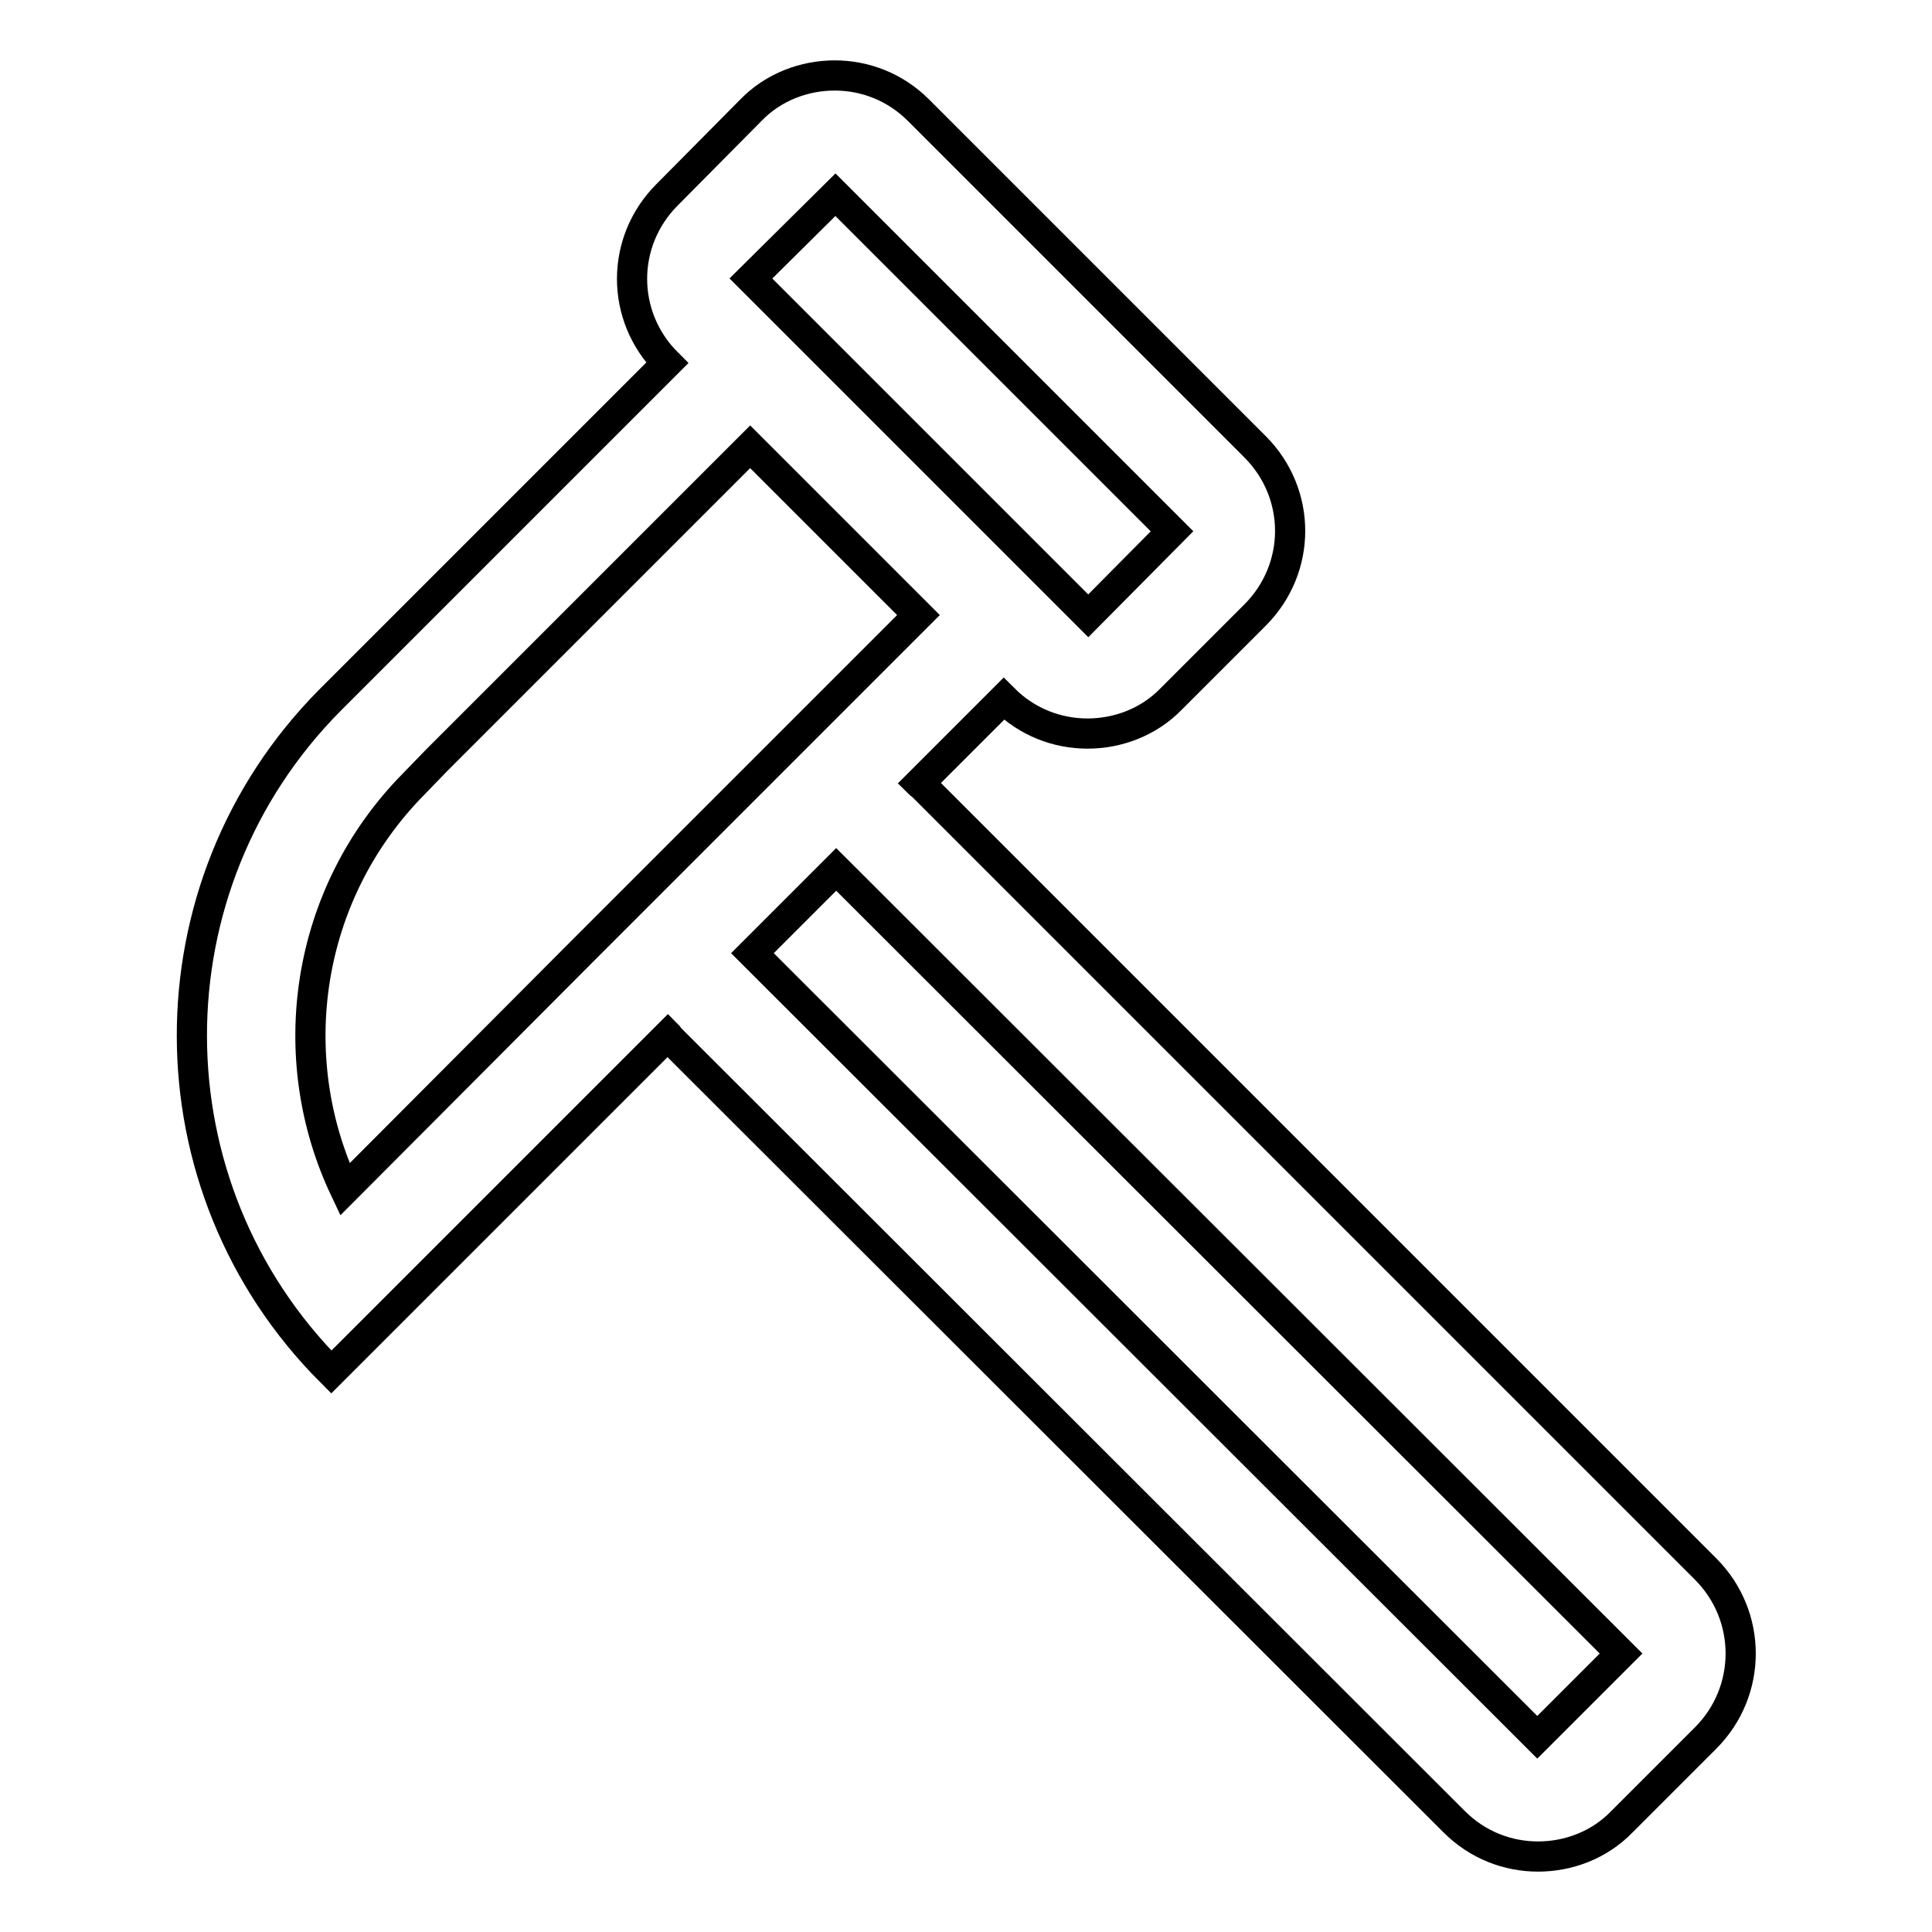 <?xml version="1.0" encoding="utf-8"?>
<!-- Svg Vector Icons : http://www.onlinewebfonts.com/icon -->
<!DOCTYPE svg PUBLIC "-//W3C//DTD SVG 1.1//EN" "http://www.w3.org/Graphics/SVG/1.1/DTD/svg11.dtd">
<svg version="1.1" xmlns="http://www.w3.org/2000/svg" xmlns:xlink="http://www.w3.org/1999/xlink" x="0px" y="0px" viewBox="0 0 256 256" enable-background="new 0 0 256 256" xml:space="preserve">
<g> <path stroke-width="4" fill-opacity="0" stroke="#000000"  d="M226,207.9L122.1,104c-0.1-0.1-0.2-0.1-0.3-0.2L133,92.6c3.1,3.1,7.1,4.6,11.1,4.6s8.1-1.5,11.1-4.6 l11.1-11.1c6.2-6.2,6.2-16.1,0-22.3l-44.6-44.6c-3.1-3.1-7.1-4.6-11.1-4.6c-4,0-8.1,1.5-11.1,4.6L88.4,25.8 c-6.2,6.2-6.2,16.1,0,22.3l0,0L43.7,92.8l0,0c-24.4,24.6-24.4,64.4,0.2,89l44.4-44.4l0.2-0.2c0.1,0.1,0.1,0.2,0.2,0.3l104,103.9 c3.1,3.1,7.1,4.6,11.1,4.6c4,0,8.1-1.5,11.1-4.6l11.1-11.1C232.2,224.1,232.2,214.1,226,207.9z M110.7,25.8L110.7,25.8l44.6,44.6 l-11.1,11.2L99.5,36.9l0,0L110.7,25.8z M45.7,157.6c-8.3-17.5-5.3-39.1,9.1-53.7l3.1-3.2l41.5-41.5l22.3,22.3l-44.7,44.7 L45.7,157.6z M203.7,230.2l-104-103.9l11.1-11.1l0,0h0l104,103.9L203.7,230.2z"/></g>
</svg>